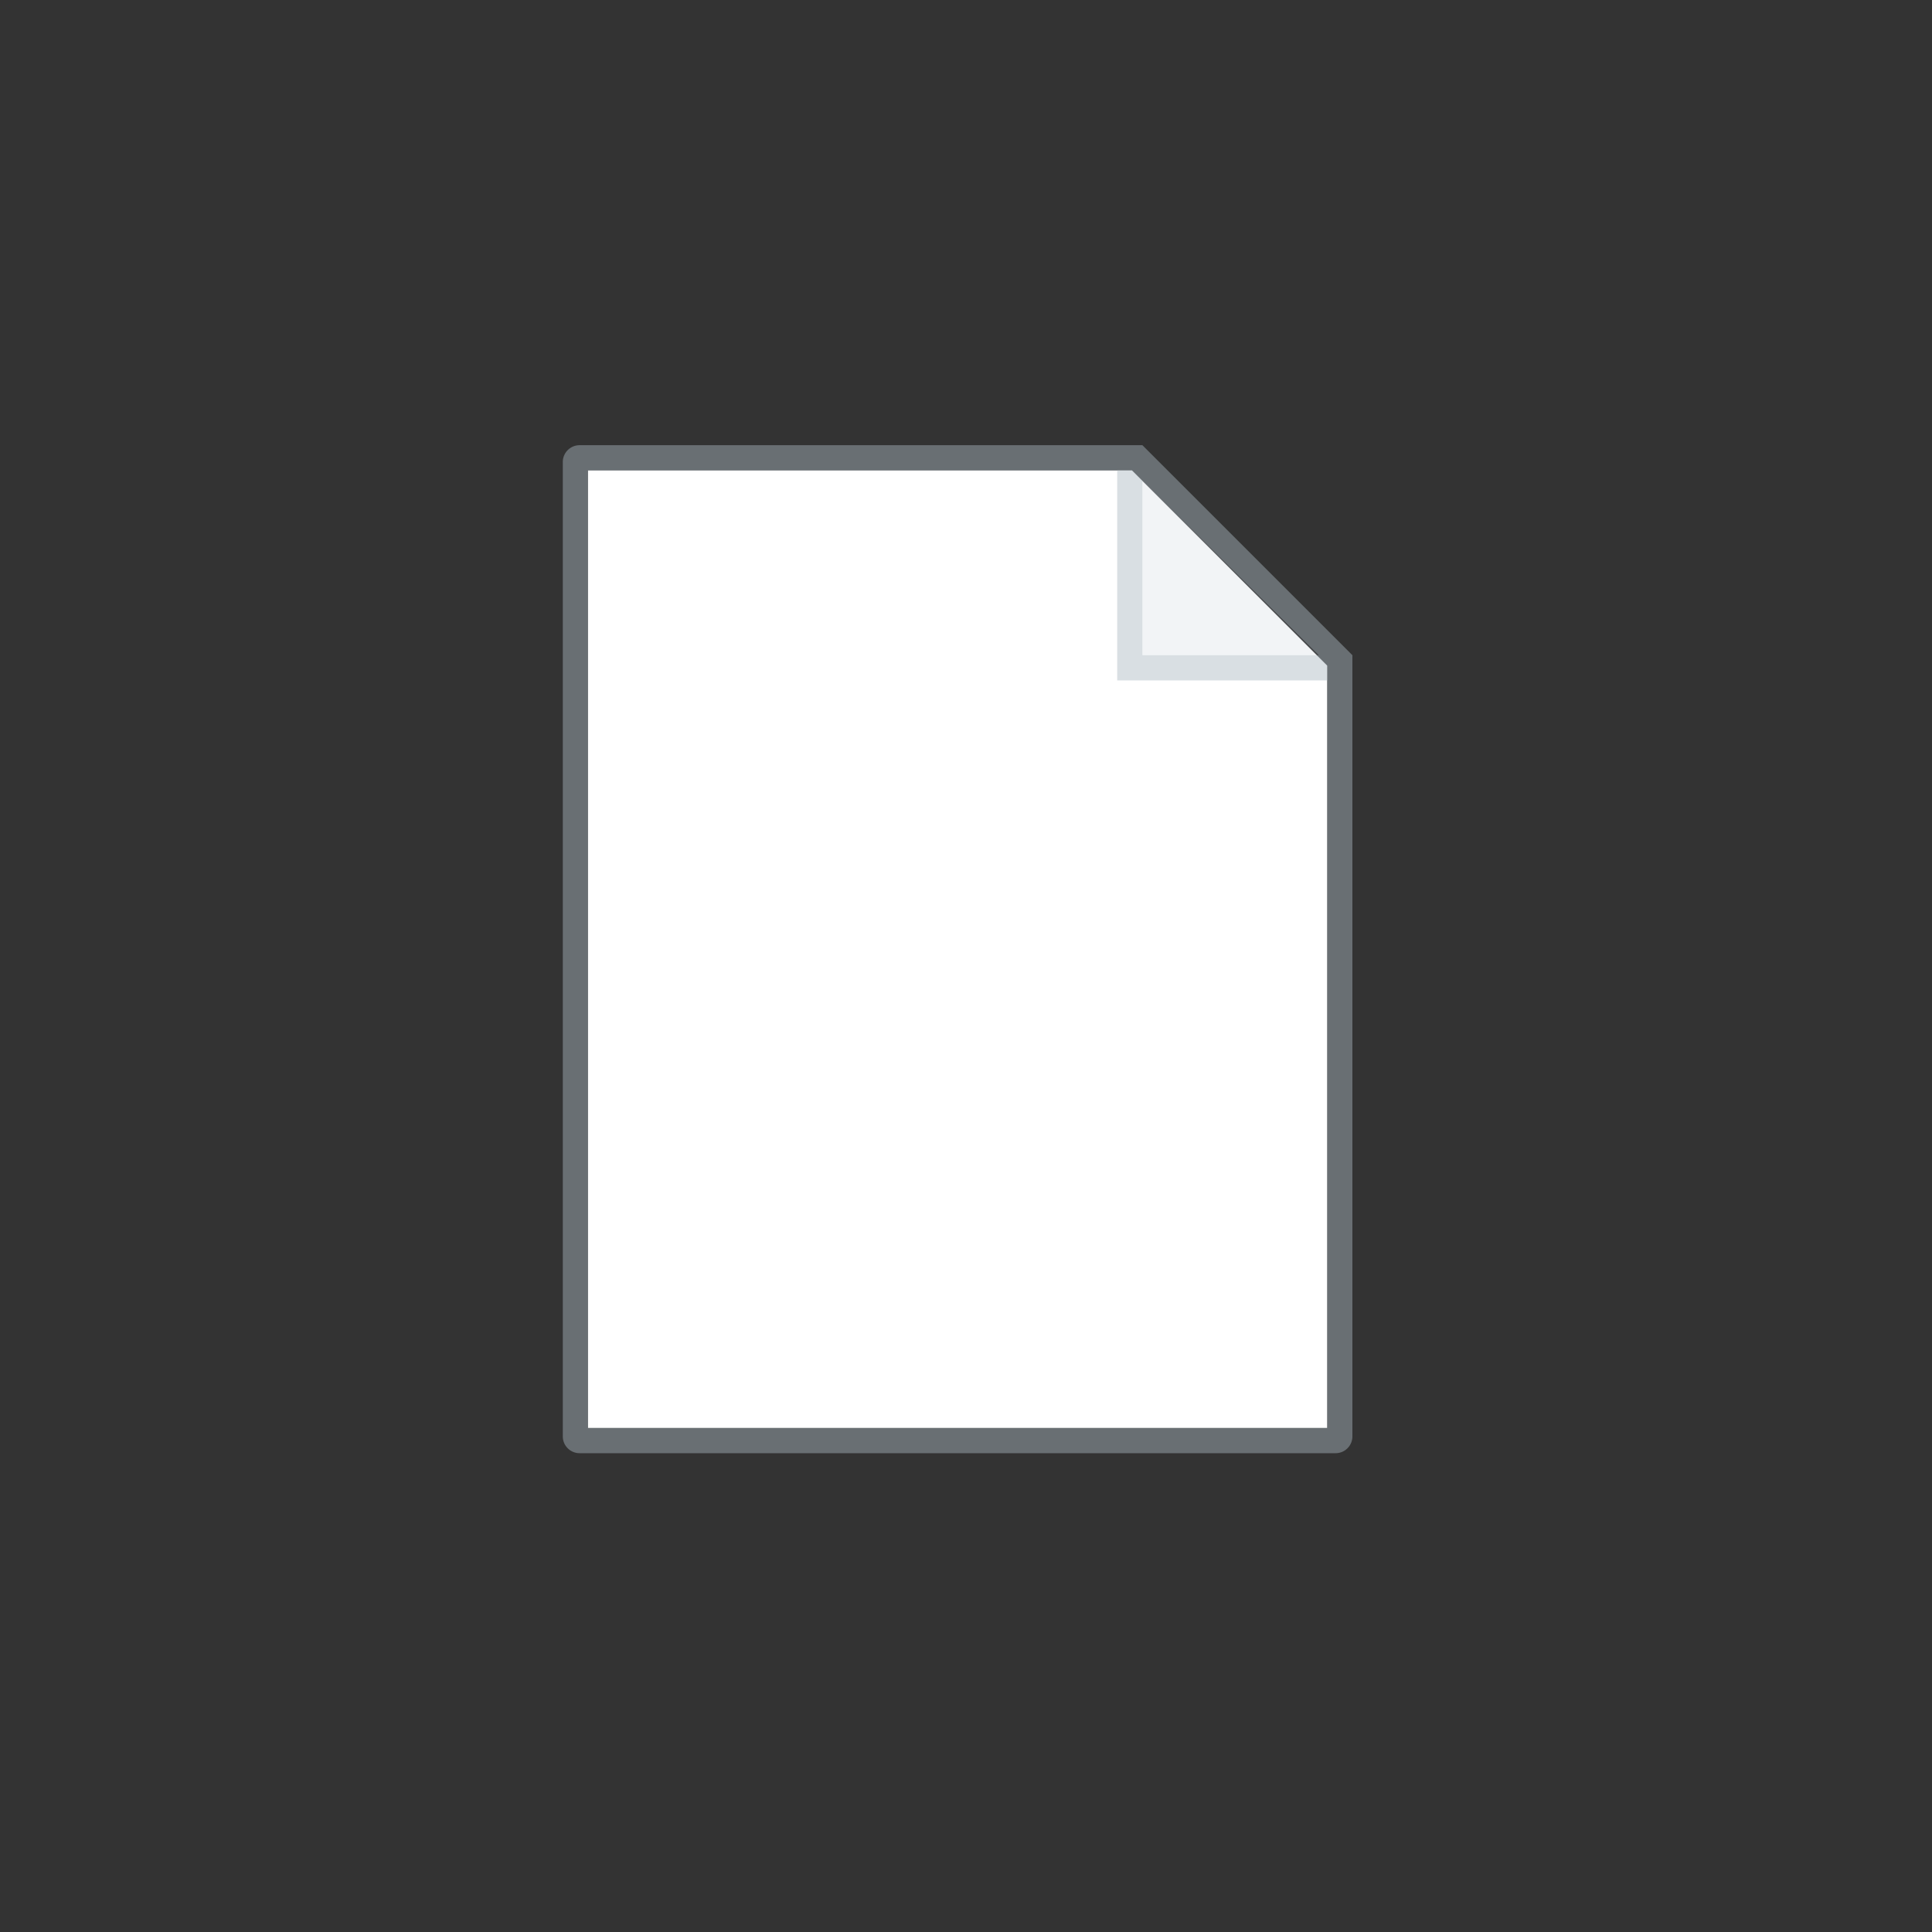 <svg id="Layer_1" data-name="Layer 1" xmlns="http://www.w3.org/2000/svg" width="230" height="230" viewBox="0 0 230 230">
  <rect x="0" y="0" width="230" height="230" fill="#333333" stroke="none"/>
  <title>230dp</title>
  <polygon points="70 56 70 170 158 170 158 79.24 134.76 56 70 56" style="fill: #fff"/>
  <path d="M136,53H69a2,2,0,0,0-2,2V171a2,2,0,0,0,2,2h90a2,2,0,0,0,2-2V78Zm0,4.24L157,78H136V57.24ZM158,170H70V56h63V81h25v89Z" style="fill: #acb9c2;opacity: 0.45;isolation: isolate"/>
  <polygon points="157 78 136 57.24 136 78 157 78" style="fill: #acb9c2;opacity: 0.15;isolation: isolate"/>
</svg>
